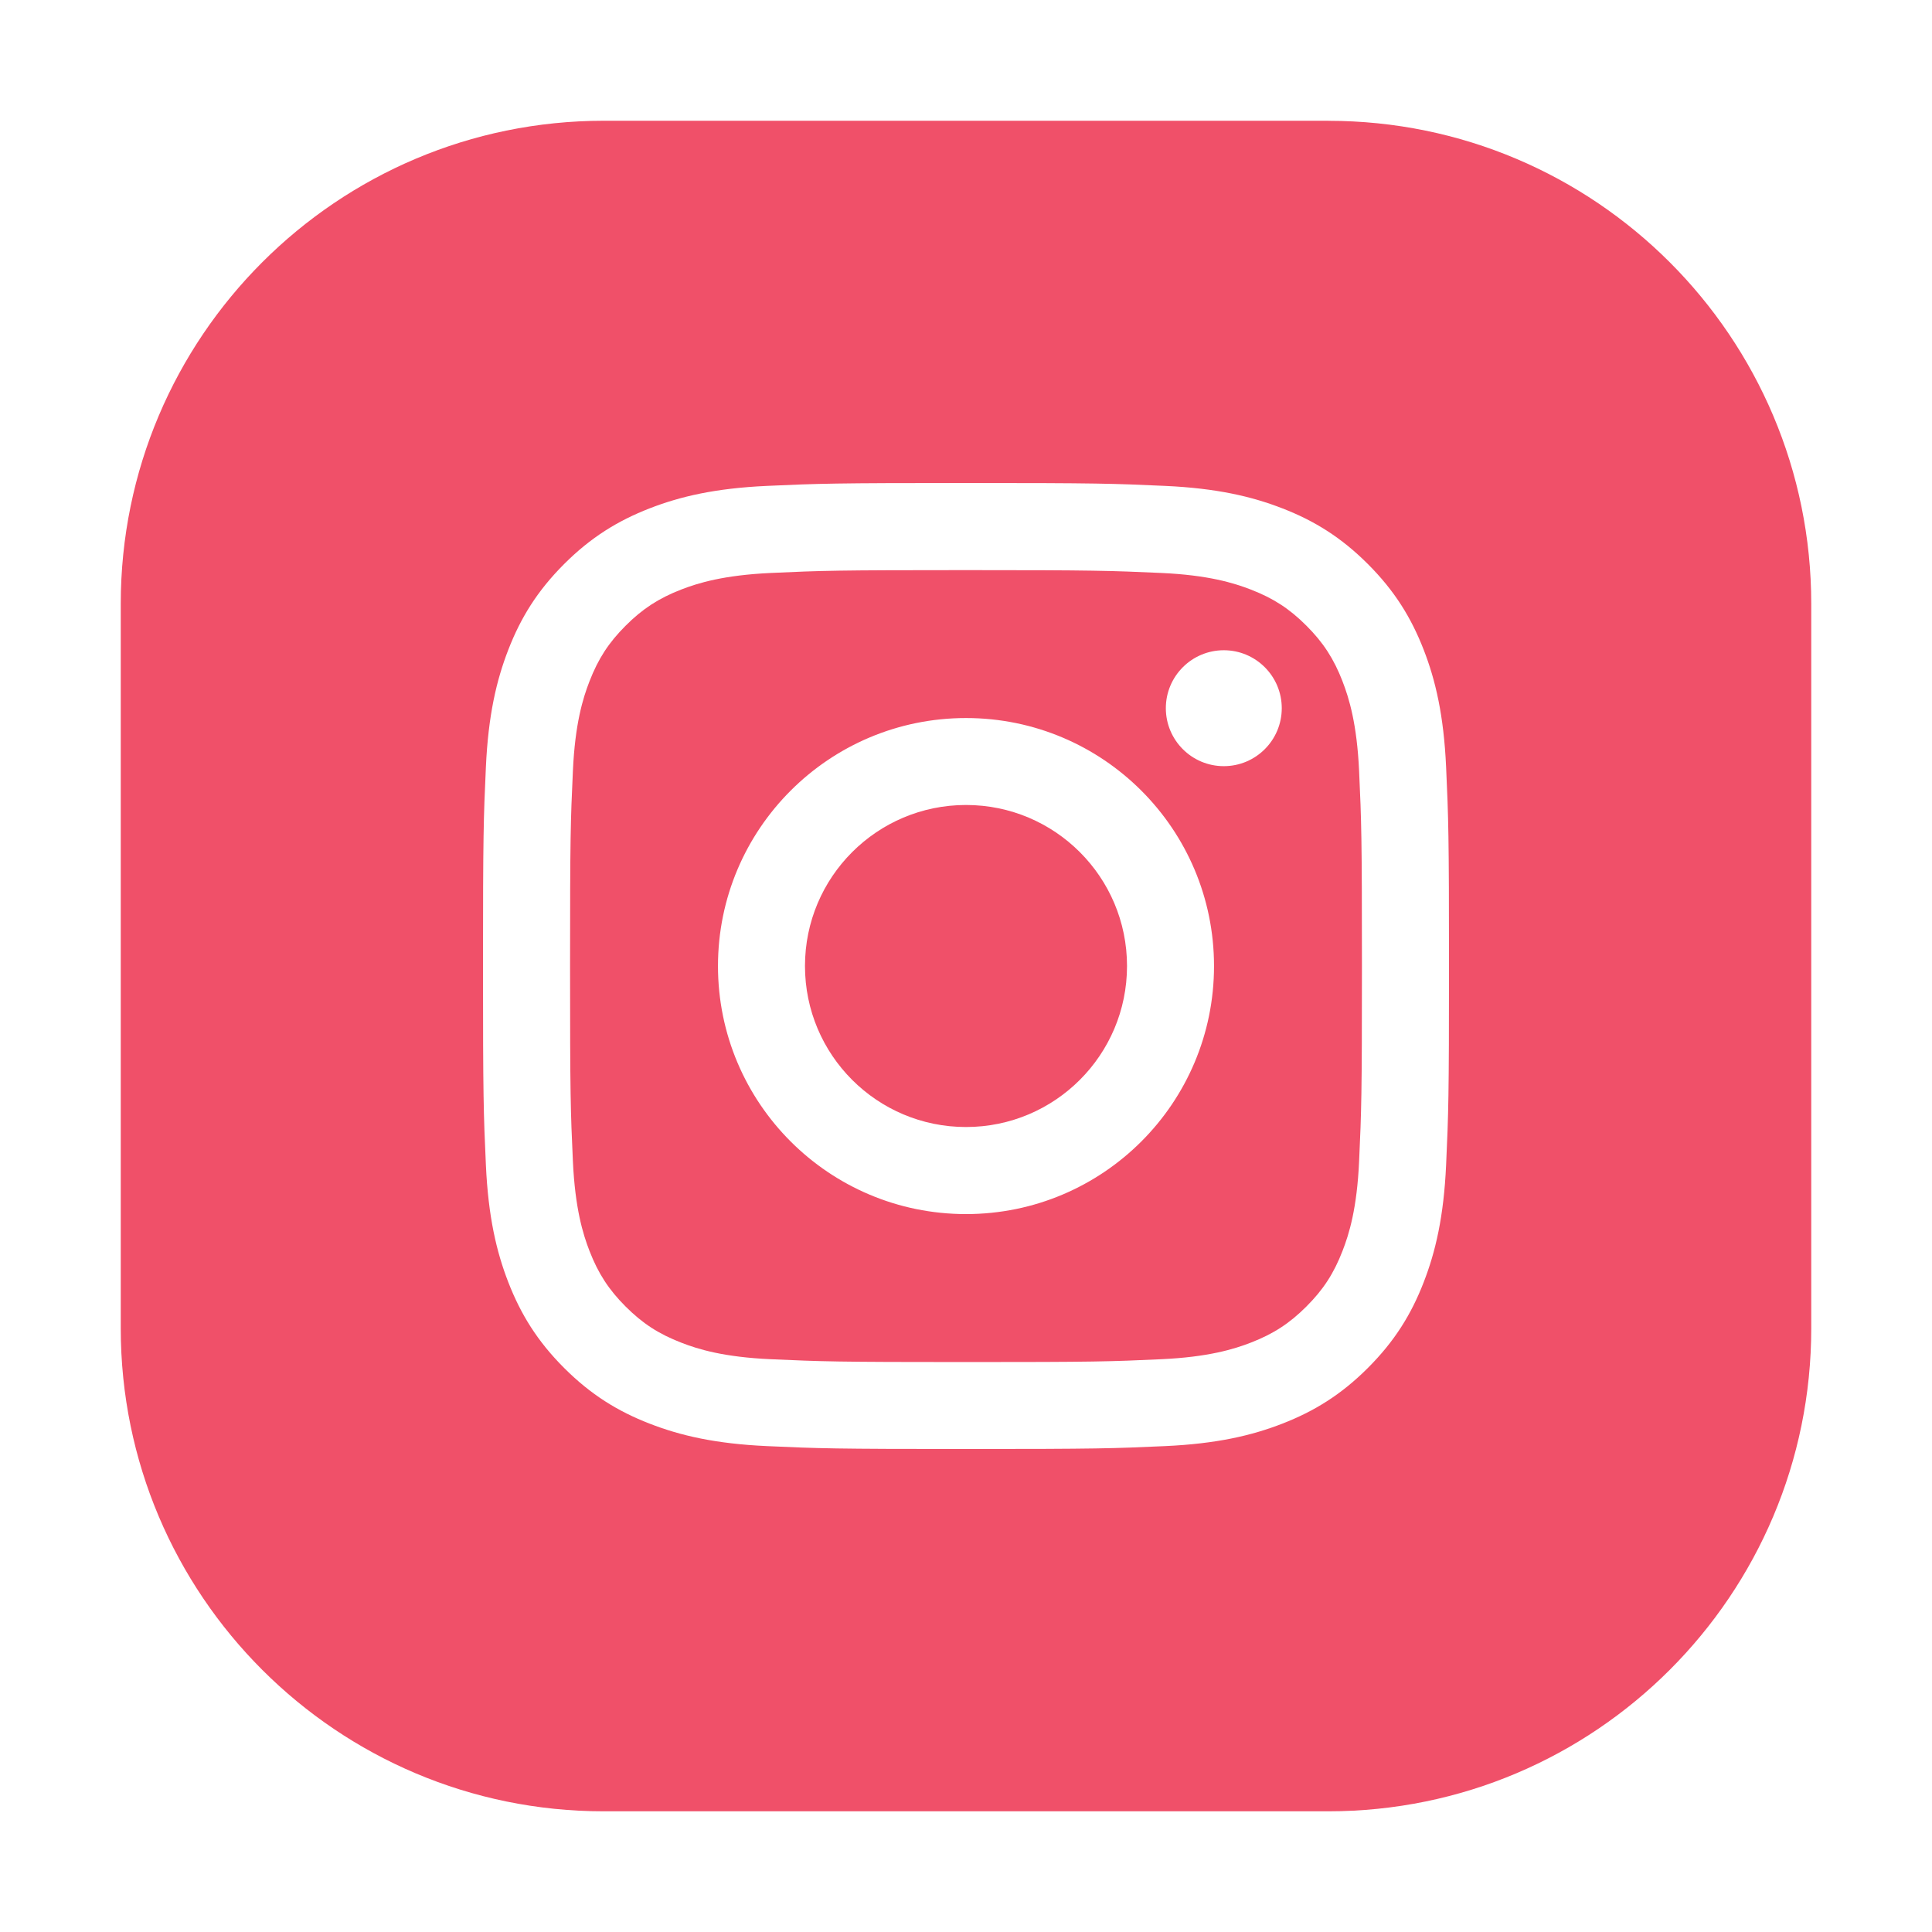 <svg width="32" height="32" viewBox="0 0 32 32" fill="none" xmlns="http://www.w3.org/2000/svg">
<path d="M22.236 11.283C22.091 10.91 21.918 10.643 21.638 10.363C21.358 10.083 21.092 9.91 20.718 9.765C20.436 9.656 20.013 9.525 19.233 9.49C18.389 9.452 18.136 9.443 16 9.443C13.864 9.443 13.611 9.451 12.767 9.49C11.987 9.526 11.563 9.656 11.282 9.765C10.909 9.91 10.642 10.084 10.362 10.364C10.082 10.644 9.909 10.91 9.764 11.284C9.654 11.566 9.524 11.99 9.489 12.769C9.45 13.613 9.442 13.866 9.442 16.002C9.442 18.138 9.45 18.391 9.489 19.235C9.525 20.015 9.655 20.439 9.764 20.72C9.909 21.093 10.082 21.36 10.362 21.64C10.642 21.92 10.908 22.093 11.282 22.238C11.564 22.348 11.987 22.478 12.767 22.513C13.611 22.551 13.863 22.56 16 22.56C18.137 22.56 18.389 22.552 19.233 22.513C20.013 22.477 20.437 22.347 20.718 22.238C21.091 22.093 21.358 21.92 21.638 21.64C21.918 21.36 22.091 21.094 22.236 20.72C22.346 20.438 22.476 20.015 22.511 19.235C22.55 18.391 22.558 18.138 22.558 16.002C22.558 13.866 22.55 13.613 22.511 12.769C22.475 11.989 22.345 11.565 22.236 11.284V11.283ZM16 20.109C13.731 20.109 11.892 18.27 11.892 16.001C11.892 13.732 13.731 11.893 16 11.893C18.269 11.893 20.108 13.732 20.108 16.001C20.108 18.27 18.269 20.109 16 20.109ZM20.27 12.69C19.74 12.69 19.31 12.26 19.31 11.73C19.31 11.2 19.74 10.77 20.27 10.77C20.8 10.77 21.23 11.2 21.23 11.73C21.23 12.26 20.8 12.69 20.27 12.69ZM22 2H10C5.582 2.001 2 5.583 2 10.001V22.001C2 26.419 5.582 30.001 10 30.001H22C26.418 30.001 30 26.419 30 22.001V10.001C30 5.583 26.418 2.001 22 2.001V2ZM23.952 19.298C23.913 20.15 23.778 20.731 23.58 21.24C23.376 21.766 23.102 22.212 22.657 22.657C22.212 23.102 21.766 23.375 21.24 23.58C20.731 23.778 20.15 23.913 19.298 23.952C18.445 23.991 18.172 24 16 24C13.828 24 13.555 23.991 12.702 23.952C11.85 23.913 11.269 23.778 10.76 23.58C10.234 23.376 9.788 23.102 9.343 22.657C8.898 22.212 8.625 21.766 8.42 21.24C8.222 20.731 8.087 20.15 8.048 19.298C8.009 18.445 8 18.172 8 16C8 13.828 8.009 13.555 8.048 12.702C8.087 11.85 8.222 11.269 8.42 10.76C8.624 10.234 8.898 9.788 9.343 9.343C9.788 8.898 10.234 8.625 10.76 8.42C11.269 8.222 11.85 8.087 12.702 8.048C13.555 8.009 13.828 8 16 8C18.172 8 18.445 8.009 19.298 8.048C20.15 8.087 20.731 8.222 21.24 8.42C21.766 8.624 22.212 8.898 22.657 9.343C23.102 9.788 23.375 10.234 23.58 10.76C23.778 11.269 23.913 11.85 23.952 12.702C23.991 13.555 24 13.828 24 16C24 18.172 23.991 18.445 23.952 19.298ZM18.667 16C18.667 17.473 17.473 18.667 16 18.667C14.527 18.667 13.333 17.473 13.333 16C13.333 14.527 14.527 13.333 16 13.333C17.473 13.333 18.667 14.527 18.667 16Z" fill="#F05069"/>
</svg>
